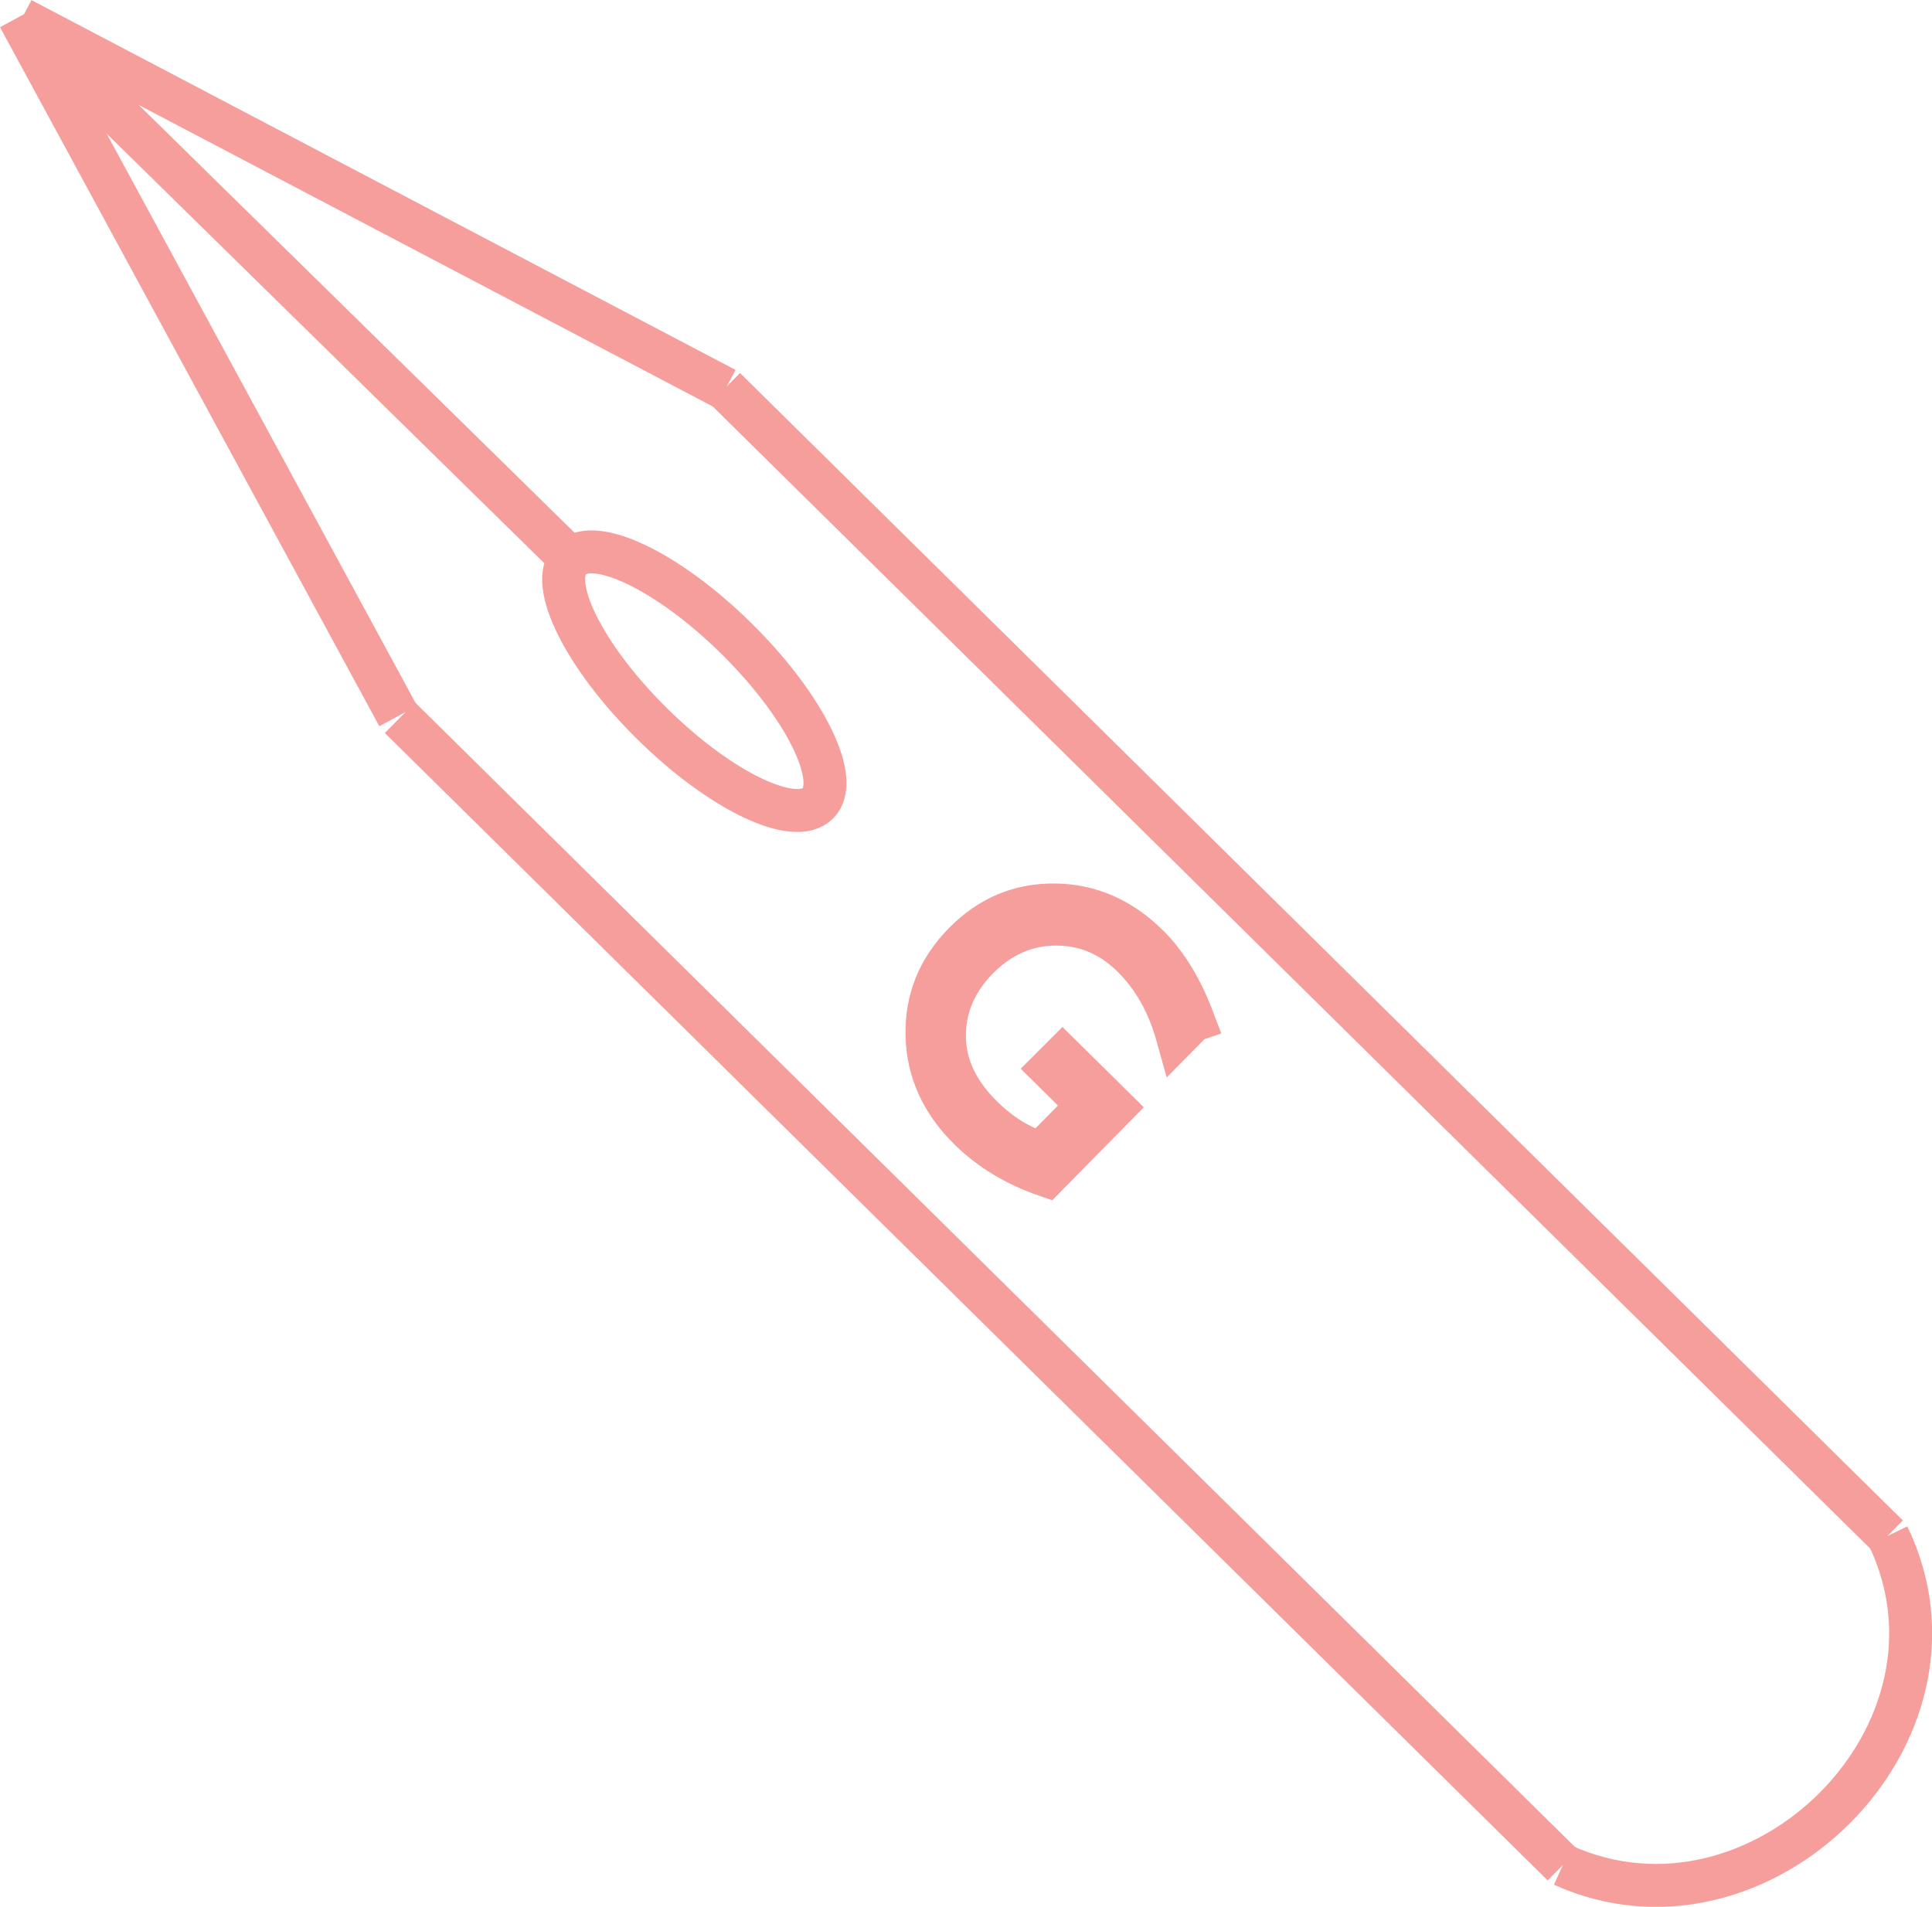 <?xml version="1.0" encoding="UTF-8"?>
<svg data-bbox="0.88 0.79 88.077 87.004" viewBox="0 0 89.95 88.79" xmlns="http://www.w3.org/2000/svg" data-type="ugc">
    <g>
        <path fill="none" stroke="#f69e9c" stroke-miterlimit="10" stroke-width="2" d="M72.76 86.85 18.62 33.42"/>
        <path fill="none" stroke="#f69e9c" stroke-miterlimit="10" stroke-width="2" d="m.88.79 17.66 32.55"/>
        <path fill="none" stroke="#f69e9c" stroke-miterlimit="10" stroke-width="2" d="m1 .89 32.78 17.22"/>
        <path fill="none" stroke="#f69e9c" stroke-miterlimit="10" stroke-width="2" d="M87.89 71.51 33.75 18.08"/>
        <path fill="none" stroke="#f69e9c" stroke-miterlimit="10" stroke-width="2" d="M26.57 26.03 1.03.96"/>
        <path fill="none" stroke="#f69e9c" stroke-miterlimit="10" stroke-width="2" d="M34.286 29.732c3.18 3.139 4.88 6.572 3.798 7.669s-4.538-.558-7.718-3.697c-3.18-3.138-4.88-6.571-3.798-7.668s4.537.558 7.718 3.696z"/>
        <path d="m55.53 47.52-.71.72c-.42-1.51-1.11-2.74-2.08-3.7-1.03-1.02-2.24-1.52-3.61-1.51s-2.57.55-3.61 1.59c-1.03 1.05-1.55 2.25-1.55 3.61s.58 2.62 1.75 3.77c.84.83 1.76 1.4 2.75 1.7l2.2-2.23-1.73-1.71.53-.53 2.37 2.34-3.12 3.17c-1.42-.49-2.62-1.21-3.59-2.17-1.27-1.25-1.93-2.7-1.97-4.35s.53-3.08 1.73-4.3 2.6-1.8 4.23-1.78 3.07.65 4.33 1.9c.86.85 1.56 2.01 2.11 3.47Z" fill="none" stroke="#f69e9c" stroke-miterlimit="10" stroke-width="2"/>
        <path d="M72.76 86.85c9.16 4.14 19.58-6.14 15.14-15.34" fill="none" stroke="#f69e9c" stroke-miterlimit="10" stroke-width="2"/>
    </g>
</svg>
